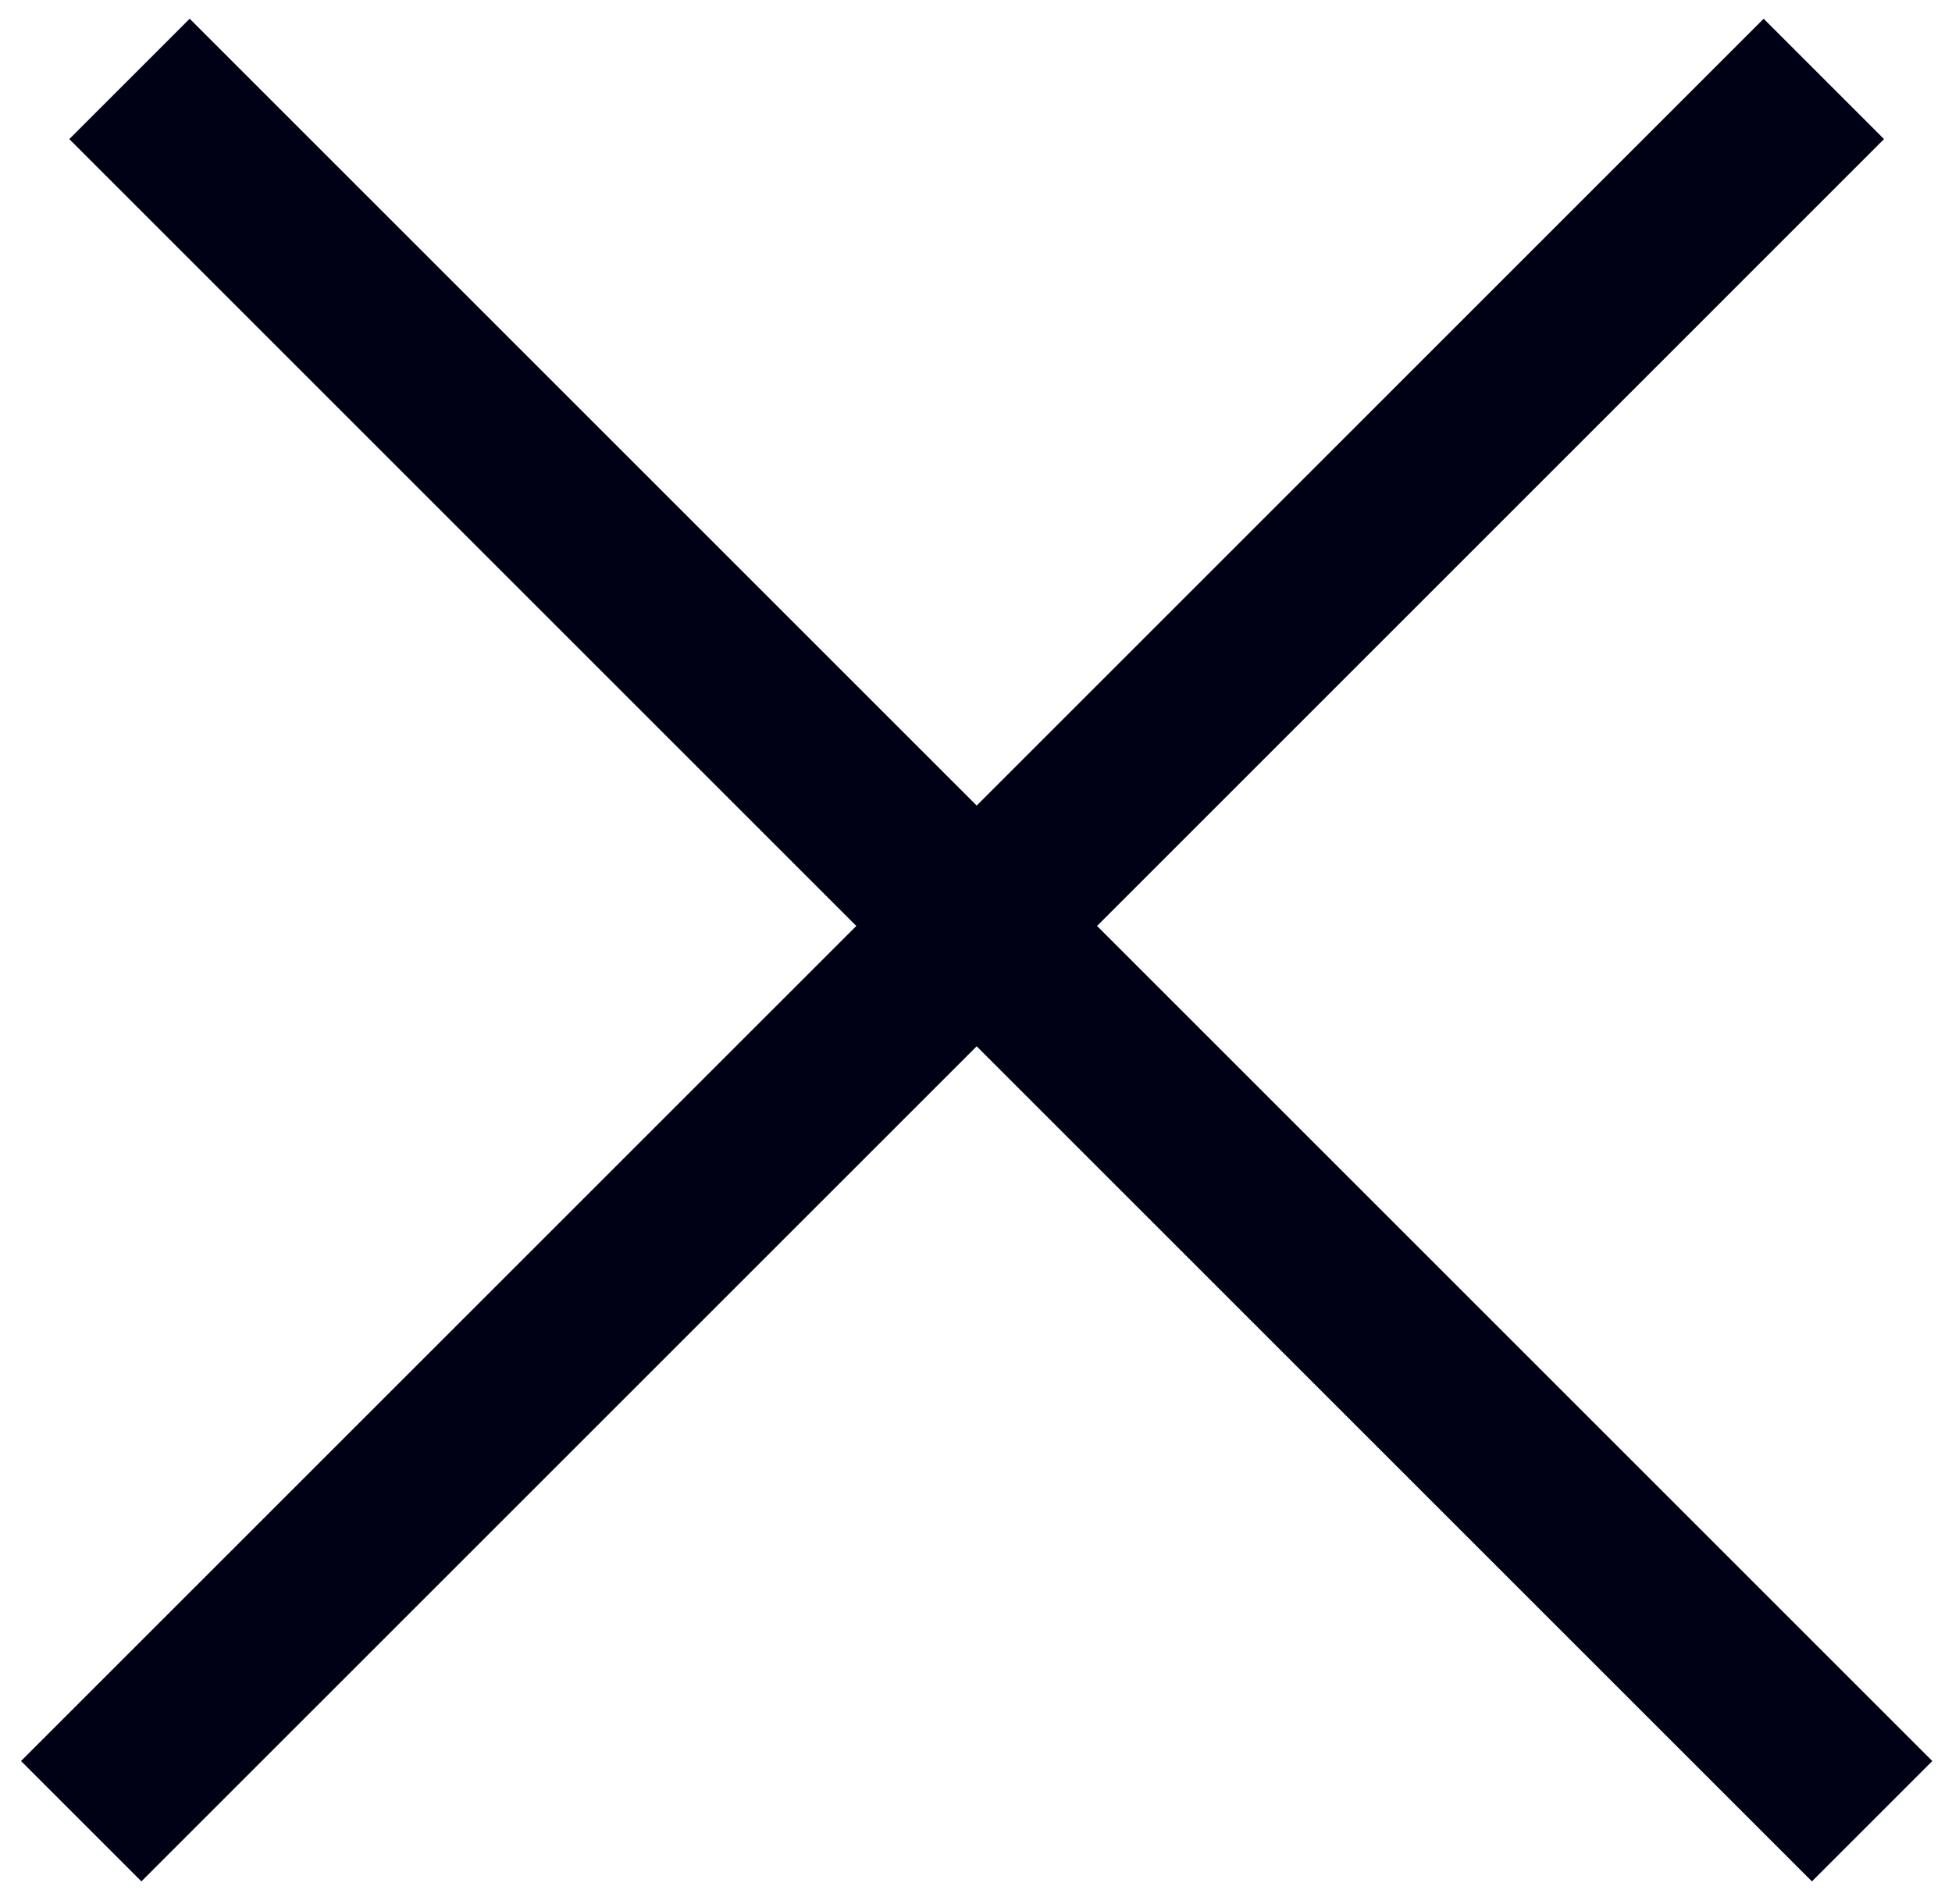 <svg width="82" height="80" viewBox="0 0 82 80" fill="none" xmlns="http://www.w3.org/2000/svg">
<path d="M76.115 79.049L81.173 73.992L46.085 38.905L79.145 5.844L74.088 0.787L41.028 33.847L7.968 0.787L2.91 5.844L35.971 38.905L0.883 73.992L5.94 79.049L41.028 43.962L76.115 79.049Z" fill="#010116"/>
</svg>
